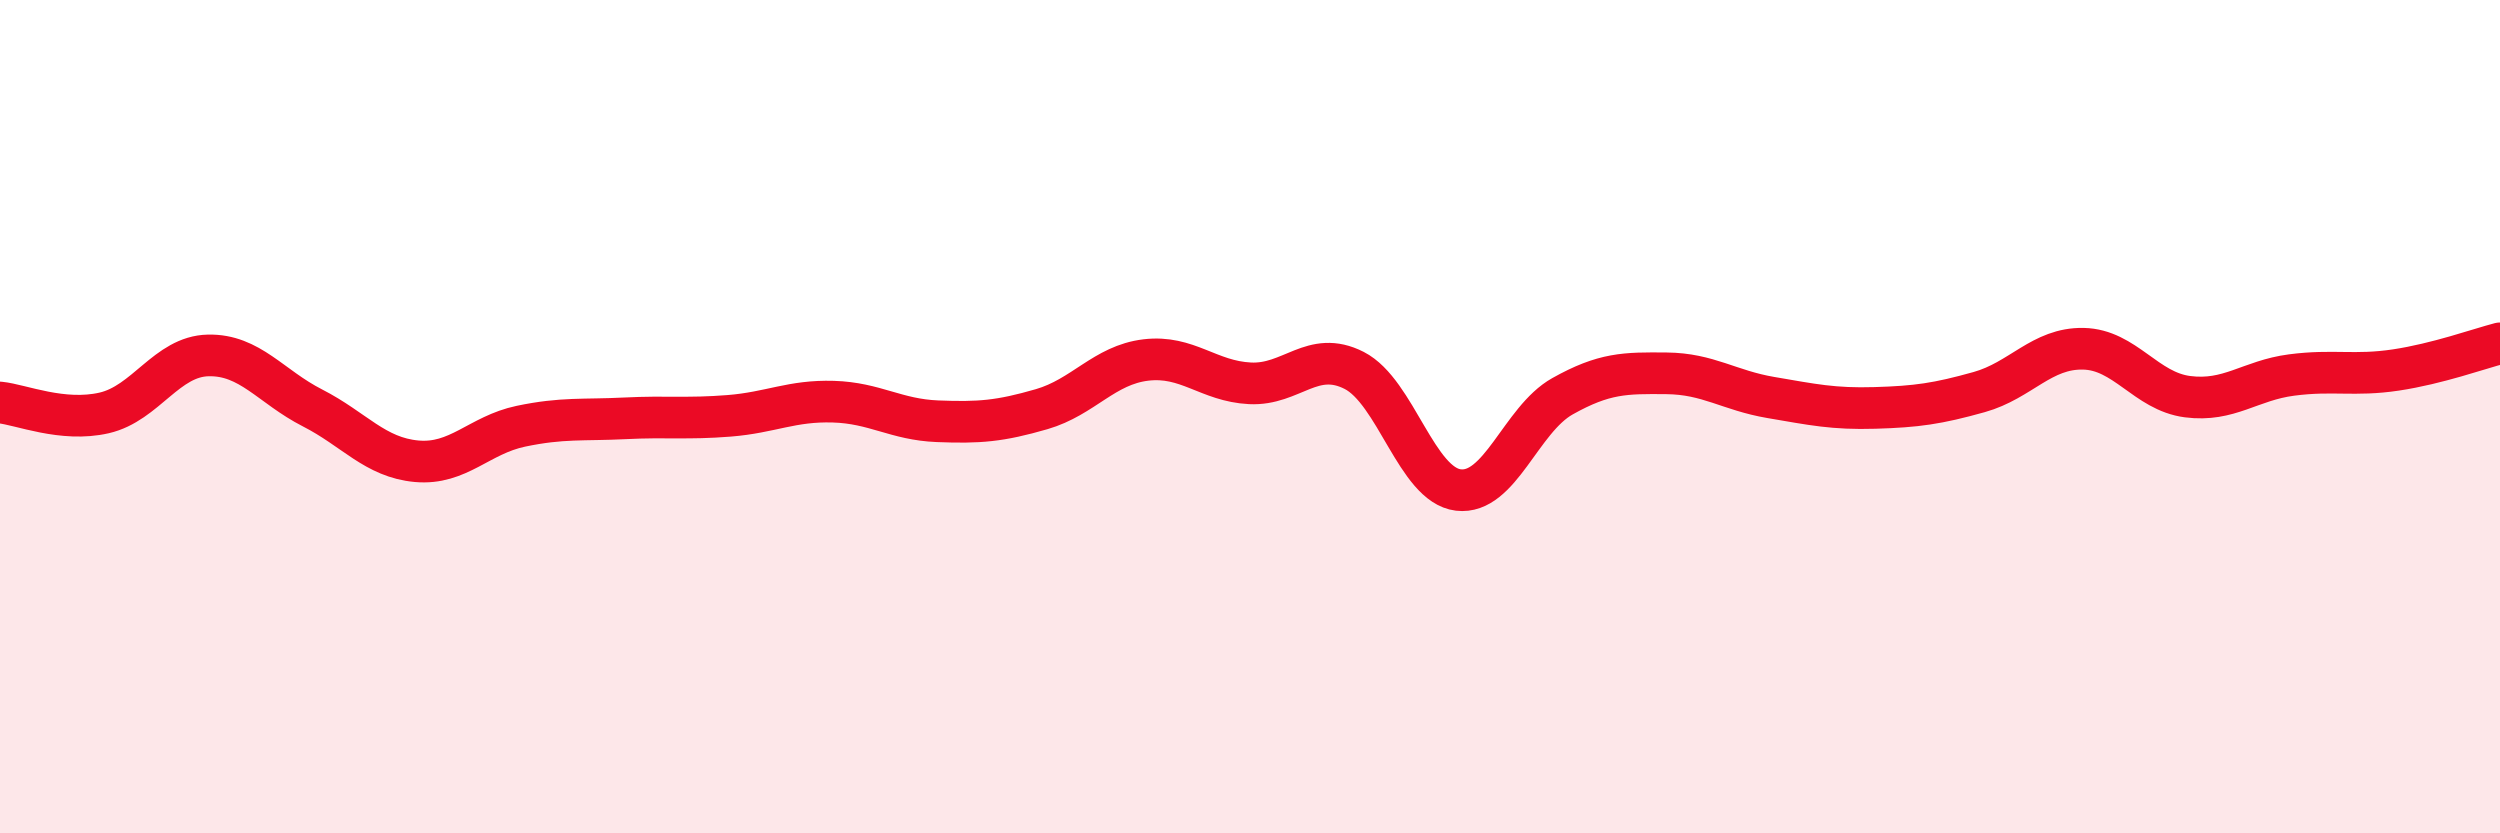 
    <svg width="60" height="20" viewBox="0 0 60 20" xmlns="http://www.w3.org/2000/svg">
      <path
        d="M 0,9.66 C 0.5,9.71 1.5,10.14 2.5,9.91 C 3.5,9.68 4,8.55 5,8.53 C 6,8.51 6.5,9.28 7.5,9.79 C 8.5,10.3 9,10.98 10,11.07 C 11,11.16 11.5,10.44 12.5,10.23 C 13.5,10.02 14,10.09 15,10.04 C 16,9.99 16.5,10.06 17.5,9.98 C 18.5,9.9 19,9.61 20,9.64 C 21,9.67 21.5,10.07 22.5,10.11 C 23.5,10.15 24,10.11 25,9.82 C 26,9.53 26.5,8.76 27.5,8.64 C 28.5,8.52 29,9.15 30,9.2 C 31,9.25 31.5,8.38 32.5,8.89 C 33.5,9.4 34,11.64 35,11.76 C 36,11.88 36.5,10.07 37.5,9.51 C 38.5,8.95 39,8.95 40,8.96 C 41,8.97 41.5,9.37 42.5,9.54 C 43.5,9.71 44,9.82 45,9.79 C 46,9.76 46.5,9.69 47.5,9.41 C 48.5,9.13 49,8.35 50,8.37 C 51,8.39 51.5,9.39 52.5,9.52 C 53.5,9.65 54,9.13 55,9 C 56,8.87 56.5,9.03 57.5,8.88 C 58.5,8.73 59.5,8.37 60,8.24L60 20L0 20Z"
        fill="#EB0A25"
        opacity="0.1"
        stroke-linecap="round"
        stroke-linejoin="round"
      />
      <path
        d="M 0,9.66 C 0.5,9.71 1.5,10.14 2.5,9.91 C 3.5,9.68 4,8.55 5,8.53 C 6,8.51 6.5,9.28 7.5,9.79 C 8.5,10.3 9,10.98 10,11.07 C 11,11.16 11.5,10.44 12.5,10.23 C 13.5,10.02 14,10.09 15,10.04 C 16,9.99 16.5,10.06 17.5,9.98 C 18.5,9.9 19,9.61 20,9.64 C 21,9.67 21.5,10.07 22.5,10.11 C 23.5,10.15 24,10.11 25,9.82 C 26,9.53 26.5,8.76 27.5,8.64 C 28.5,8.52 29,9.15 30,9.2 C 31,9.25 31.5,8.38 32.5,8.89 C 33.5,9.4 34,11.64 35,11.76 C 36,11.88 36.5,10.07 37.5,9.51 C 38.5,8.95 39,8.95 40,8.96 C 41,8.97 41.5,9.37 42.5,9.54 C 43.5,9.71 44,9.82 45,9.79 C 46,9.76 46.5,9.69 47.5,9.41 C 48.5,9.13 49,8.35 50,8.37 C 51,8.39 51.5,9.39 52.5,9.52 C 53.5,9.65 54,9.13 55,9 C 56,8.87 56.5,9.03 57.5,8.88 C 58.5,8.73 59.5,8.37 60,8.24"
        stroke="#EB0A25"
        stroke-width="1"
        fill="none"
        stroke-linecap="round"
        stroke-linejoin="round"
      />
    </svg>
  